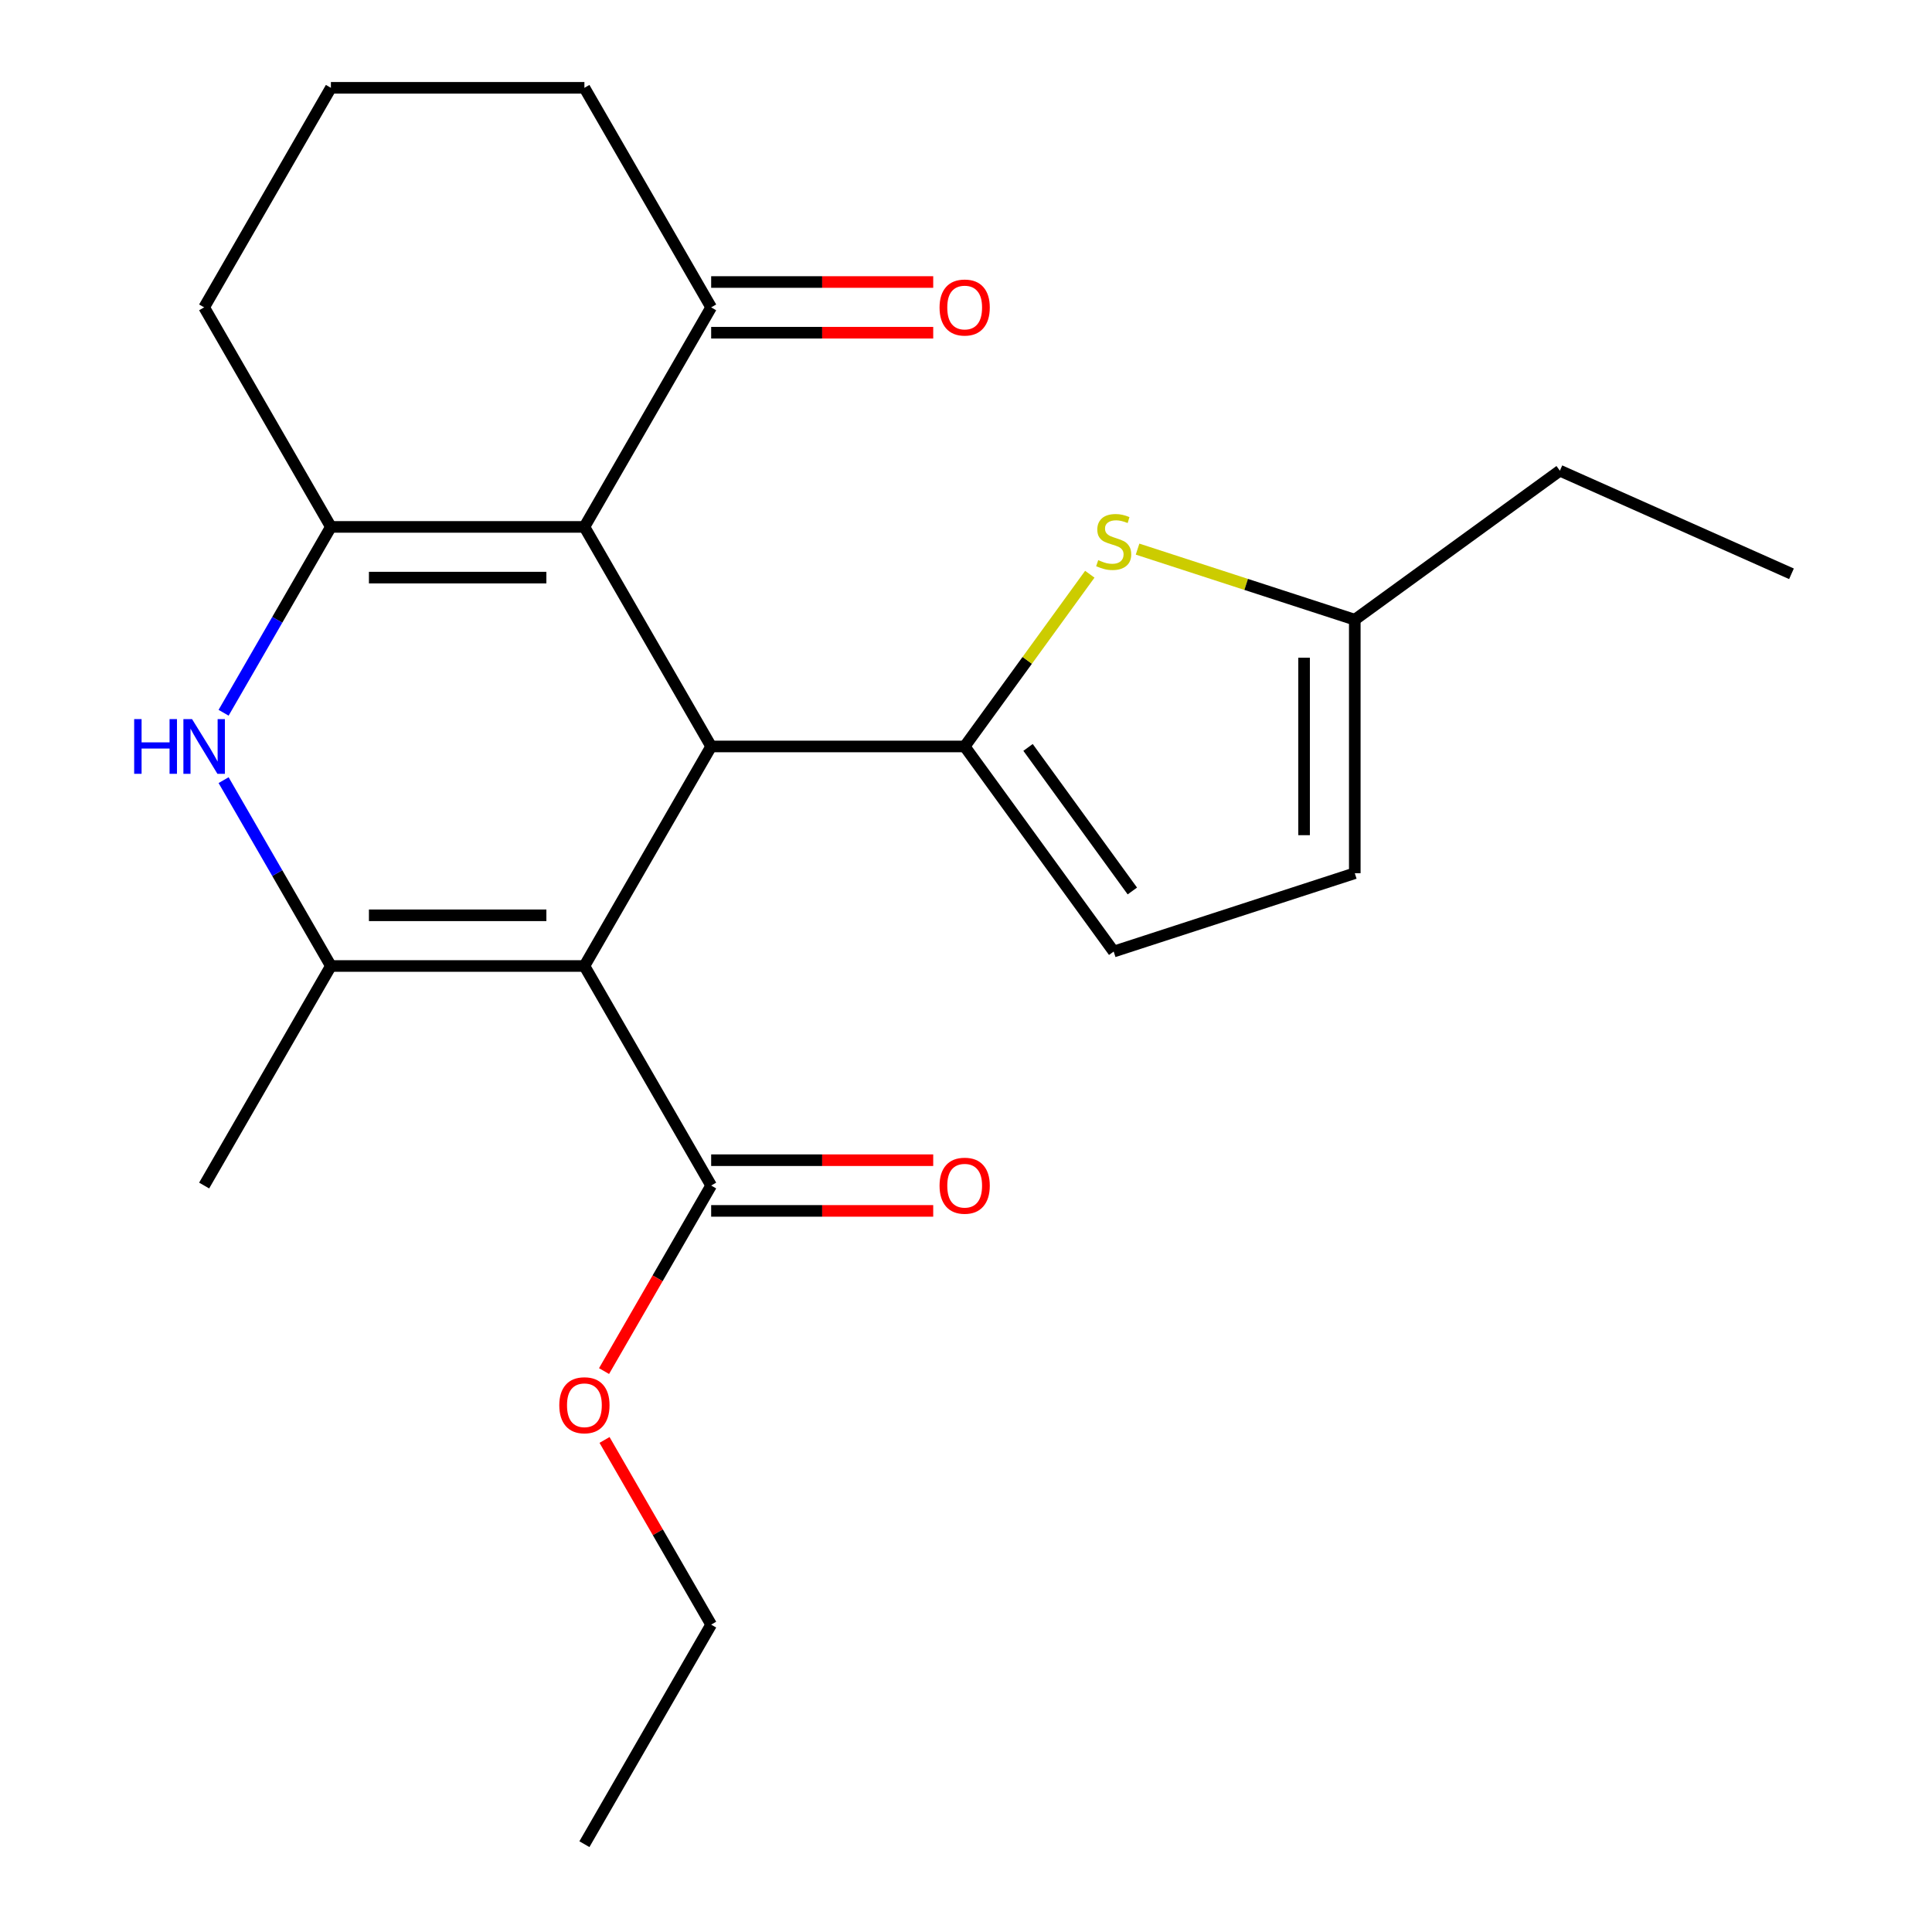 <?xml version='1.0' encoding='iso-8859-1'?>
<svg version='1.1' baseProfile='full'
              xmlns='http://www.w3.org/2000/svg'
                      xmlns:rdkit='http://www.rdkit.org/xml'
                      xmlns:xlink='http://www.w3.org/1999/xlink'
                  xml:space='preserve'
width='1000px' height='1000px' viewBox='0 0 1000 1000'>
<!-- END OF HEADER -->
<rect style='opacity:1.0;fill:#FFFFFF;stroke:none' width='1000' height='1000' x='0' y='0'> </rect>
<path class='bond-0' d='M 302.489,500 L 368.097,386.364' style='fill:none;fill-rule:evenodd;stroke:#000000;stroke-width:6px;stroke-linecap:butt;stroke-linejoin:miter;stroke-opacity:1' />
<path class='bond-3' d='M 302.489,500 L 171.274,500' style='fill:none;fill-rule:evenodd;stroke:#000000;stroke-width:6px;stroke-linecap:butt;stroke-linejoin:miter;stroke-opacity:1' />
<path class='bond-3' d='M 282.807,473.757 L 190.956,473.757' style='fill:none;fill-rule:evenodd;stroke:#000000;stroke-width:6px;stroke-linecap:butt;stroke-linejoin:miter;stroke-opacity:1' />
<path class='bond-7' d='M 302.489,500 L 368.097,613.636' style='fill:none;fill-rule:evenodd;stroke:#000000;stroke-width:6px;stroke-linecap:butt;stroke-linejoin:miter;stroke-opacity:1' />
<path class='bond-1' d='M 368.097,386.364 L 302.489,272.727' style='fill:none;fill-rule:evenodd;stroke:#000000;stroke-width:6px;stroke-linecap:butt;stroke-linejoin:miter;stroke-opacity:1' />
<path class='bond-2' d='M 368.097,386.364 L 499.313,386.364' style='fill:none;fill-rule:evenodd;stroke:#000000;stroke-width:6px;stroke-linecap:butt;stroke-linejoin:miter;stroke-opacity:1' />
<path class='bond-9' d='M 302.489,272.727 L 368.097,159.091' style='fill:none;fill-rule:evenodd;stroke:#000000;stroke-width:6px;stroke-linecap:butt;stroke-linejoin:miter;stroke-opacity:1' />
<path class='bond-23' d='M 302.489,272.727 L 171.274,272.727' style='fill:none;fill-rule:evenodd;stroke:#000000;stroke-width:6px;stroke-linecap:butt;stroke-linejoin:miter;stroke-opacity:1' />
<path class='bond-23' d='M 282.807,298.97 L 190.956,298.97' style='fill:none;fill-rule:evenodd;stroke:#000000;stroke-width:6px;stroke-linecap:butt;stroke-linejoin:miter;stroke-opacity:1' />
<path class='bond-6' d='M 499.313,386.364 L 531.697,341.792' style='fill:none;fill-rule:evenodd;stroke:#000000;stroke-width:6px;stroke-linecap:butt;stroke-linejoin:miter;stroke-opacity:1' />
<path class='bond-6' d='M 531.697,341.792 L 564.08,297.22' style='fill:none;fill-rule:evenodd;stroke:#CCCC00;stroke-width:6px;stroke-linecap:butt;stroke-linejoin:miter;stroke-opacity:1' />
<path class='bond-8' d='M 499.313,386.364 L 576.44,492.52' style='fill:none;fill-rule:evenodd;stroke:#000000;stroke-width:6px;stroke-linecap:butt;stroke-linejoin:miter;stroke-opacity:1' />
<path class='bond-8' d='M 532.114,386.862 L 586.102,461.171' style='fill:none;fill-rule:evenodd;stroke:#000000;stroke-width:6px;stroke-linecap:butt;stroke-linejoin:miter;stroke-opacity:1' />
<path class='bond-5' d='M 171.274,500 L 143.504,451.902' style='fill:none;fill-rule:evenodd;stroke:#000000;stroke-width:6px;stroke-linecap:butt;stroke-linejoin:miter;stroke-opacity:1' />
<path class='bond-5' d='M 143.504,451.902 L 115.735,403.804' style='fill:none;fill-rule:evenodd;stroke:#0000FF;stroke-width:6px;stroke-linecap:butt;stroke-linejoin:miter;stroke-opacity:1' />
<path class='bond-16' d='M 171.274,500 L 105.666,613.636' style='fill:none;fill-rule:evenodd;stroke:#000000;stroke-width:6px;stroke-linecap:butt;stroke-linejoin:miter;stroke-opacity:1' />
<path class='bond-4' d='M 171.274,272.727 L 143.504,320.825' style='fill:none;fill-rule:evenodd;stroke:#000000;stroke-width:6px;stroke-linecap:butt;stroke-linejoin:miter;stroke-opacity:1' />
<path class='bond-4' d='M 143.504,320.825 L 115.735,368.923' style='fill:none;fill-rule:evenodd;stroke:#0000FF;stroke-width:6px;stroke-linecap:butt;stroke-linejoin:miter;stroke-opacity:1' />
<path class='bond-14' d='M 171.274,272.727 L 105.666,159.091' style='fill:none;fill-rule:evenodd;stroke:#000000;stroke-width:6px;stroke-linecap:butt;stroke-linejoin:miter;stroke-opacity:1' />
<path class='bond-10' d='M 588.801,284.224 L 645.017,302.49' style='fill:none;fill-rule:evenodd;stroke:#CCCC00;stroke-width:6px;stroke-linecap:butt;stroke-linejoin:miter;stroke-opacity:1' />
<path class='bond-10' d='M 645.017,302.49 L 701.234,320.756' style='fill:none;fill-rule:evenodd;stroke:#000000;stroke-width:6px;stroke-linecap:butt;stroke-linejoin:miter;stroke-opacity:1' />
<path class='bond-12' d='M 368.097,626.758 L 425.565,626.758' style='fill:none;fill-rule:evenodd;stroke:#000000;stroke-width:6px;stroke-linecap:butt;stroke-linejoin:miter;stroke-opacity:1' />
<path class='bond-12' d='M 425.565,626.758 L 483.033,626.758' style='fill:none;fill-rule:evenodd;stroke:#FF0000;stroke-width:6px;stroke-linecap:butt;stroke-linejoin:miter;stroke-opacity:1' />
<path class='bond-12' d='M 368.097,600.515 L 425.565,600.515' style='fill:none;fill-rule:evenodd;stroke:#000000;stroke-width:6px;stroke-linecap:butt;stroke-linejoin:miter;stroke-opacity:1' />
<path class='bond-12' d='M 425.565,600.515 L 483.033,600.515' style='fill:none;fill-rule:evenodd;stroke:#FF0000;stroke-width:6px;stroke-linecap:butt;stroke-linejoin:miter;stroke-opacity:1' />
<path class='bond-15' d='M 368.097,613.636 L 340.374,661.654' style='fill:none;fill-rule:evenodd;stroke:#000000;stroke-width:6px;stroke-linecap:butt;stroke-linejoin:miter;stroke-opacity:1' />
<path class='bond-15' d='M 340.374,661.654 L 312.651,709.672' style='fill:none;fill-rule:evenodd;stroke:#FF0000;stroke-width:6px;stroke-linecap:butt;stroke-linejoin:miter;stroke-opacity:1' />
<path class='bond-11' d='M 576.44,492.52 L 701.234,451.972' style='fill:none;fill-rule:evenodd;stroke:#000000;stroke-width:6px;stroke-linecap:butt;stroke-linejoin:miter;stroke-opacity:1' />
<path class='bond-13' d='M 368.097,172.213 L 425.565,172.213' style='fill:none;fill-rule:evenodd;stroke:#000000;stroke-width:6px;stroke-linecap:butt;stroke-linejoin:miter;stroke-opacity:1' />
<path class='bond-13' d='M 425.565,172.213 L 483.033,172.213' style='fill:none;fill-rule:evenodd;stroke:#FF0000;stroke-width:6px;stroke-linecap:butt;stroke-linejoin:miter;stroke-opacity:1' />
<path class='bond-13' d='M 368.097,145.969 L 425.565,145.969' style='fill:none;fill-rule:evenodd;stroke:#000000;stroke-width:6px;stroke-linecap:butt;stroke-linejoin:miter;stroke-opacity:1' />
<path class='bond-13' d='M 425.565,145.969 L 483.033,145.969' style='fill:none;fill-rule:evenodd;stroke:#FF0000;stroke-width:6px;stroke-linecap:butt;stroke-linejoin:miter;stroke-opacity:1' />
<path class='bond-17' d='M 368.097,159.091 L 302.489,45.455' style='fill:none;fill-rule:evenodd;stroke:#000000;stroke-width:6px;stroke-linecap:butt;stroke-linejoin:miter;stroke-opacity:1' />
<path class='bond-19' d='M 701.234,320.756 L 807.39,243.629' style='fill:none;fill-rule:evenodd;stroke:#000000;stroke-width:6px;stroke-linecap:butt;stroke-linejoin:miter;stroke-opacity:1' />
<path class='bond-24' d='M 701.234,320.756 L 701.234,451.972' style='fill:none;fill-rule:evenodd;stroke:#000000;stroke-width:6px;stroke-linecap:butt;stroke-linejoin:miter;stroke-opacity:1' />
<path class='bond-24' d='M 674.991,340.438 L 674.991,432.289' style='fill:none;fill-rule:evenodd;stroke:#000000;stroke-width:6px;stroke-linecap:butt;stroke-linejoin:miter;stroke-opacity:1' />
<path class='bond-18' d='M 105.666,159.091 L 171.274,45.455' style='fill:none;fill-rule:evenodd;stroke:#000000;stroke-width:6px;stroke-linecap:butt;stroke-linejoin:miter;stroke-opacity:1' />
<path class='bond-20' d='M 312.905,745.313 L 340.501,793.111' style='fill:none;fill-rule:evenodd;stroke:#FF0000;stroke-width:6px;stroke-linecap:butt;stroke-linejoin:miter;stroke-opacity:1' />
<path class='bond-20' d='M 340.501,793.111 L 368.097,840.909' style='fill:none;fill-rule:evenodd;stroke:#000000;stroke-width:6px;stroke-linecap:butt;stroke-linejoin:miter;stroke-opacity:1' />
<path class='bond-25' d='M 302.489,45.455 L 171.274,45.455' style='fill:none;fill-rule:evenodd;stroke:#000000;stroke-width:6px;stroke-linecap:butt;stroke-linejoin:miter;stroke-opacity:1' />
<path class='bond-21' d='M 807.39,243.629 L 927.262,296.999' style='fill:none;fill-rule:evenodd;stroke:#000000;stroke-width:6px;stroke-linecap:butt;stroke-linejoin:miter;stroke-opacity:1' />
<path class='bond-22' d='M 368.097,840.909 L 302.489,954.545' style='fill:none;fill-rule:evenodd;stroke:#000000;stroke-width:6px;stroke-linecap:butt;stroke-linejoin:miter;stroke-opacity:1' />
<path  class='atom-6' d='M 69.445 372.204
L 73.285 372.204
L 73.285 384.244
L 87.766 384.244
L 87.766 372.204
L 91.606 372.204
L 91.606 400.524
L 87.766 400.524
L 87.766 387.444
L 73.285 387.444
L 73.285 400.524
L 69.445 400.524
L 69.445 372.204
' fill='#0000FF'/>
<path  class='atom-6' d='M 99.406 372.204
L 108.686 387.204
Q 109.606 388.684, 111.086 391.364
Q 112.566 394.044, 112.646 394.204
L 112.646 372.204
L 116.406 372.204
L 116.406 400.524
L 112.526 400.524
L 102.566 384.124
Q 101.406 382.204, 100.166 380.004
Q 98.966 377.804, 98.606 377.124
L 98.606 400.524
L 94.925 400.524
L 94.925 372.204
L 99.406 372.204
' fill='#0000FF'/>
<path  class='atom-7' d='M 568.44 289.928
Q 568.76 290.048, 570.08 290.608
Q 571.4 291.168, 572.84 291.528
Q 574.32 291.848, 575.76 291.848
Q 578.44 291.848, 580 290.568
Q 581.56 289.248, 581.56 286.968
Q 581.56 285.408, 580.76 284.448
Q 580 283.488, 578.8 282.968
Q 577.6 282.448, 575.6 281.848
Q 573.08 281.088, 571.56 280.368
Q 570.08 279.648, 569 278.128
Q 567.96 276.608, 567.96 274.048
Q 567.96 270.488, 570.36 268.288
Q 572.8 266.088, 577.6 266.088
Q 580.88 266.088, 584.6 267.648
L 583.68 270.728
Q 580.28 269.328, 577.72 269.328
Q 574.96 269.328, 573.44 270.488
Q 571.92 271.608, 571.96 273.568
Q 571.96 275.088, 572.72 276.008
Q 573.52 276.928, 574.64 277.448
Q 575.8 277.968, 577.72 278.568
Q 580.28 279.368, 581.8 280.168
Q 583.32 280.968, 584.4 282.608
Q 585.52 284.208, 585.52 286.968
Q 585.52 290.888, 582.88 293.008
Q 580.28 295.088, 575.92 295.088
Q 573.4 295.088, 571.48 294.528
Q 569.6 294.008, 567.36 293.088
L 568.44 289.928
' fill='#CCCC00'/>
<path  class='atom-13' d='M 486.313 613.716
Q 486.313 606.916, 489.673 603.116
Q 493.033 599.316, 499.313 599.316
Q 505.593 599.316, 508.953 603.116
Q 512.313 606.916, 512.313 613.716
Q 512.313 620.596, 508.913 624.516
Q 505.513 628.396, 499.313 628.396
Q 493.073 628.396, 489.673 624.516
Q 486.313 620.636, 486.313 613.716
M 499.313 625.196
Q 503.633 625.196, 505.953 622.316
Q 508.313 619.396, 508.313 613.716
Q 508.313 608.156, 505.953 605.356
Q 503.633 602.516, 499.313 602.516
Q 494.993 602.516, 492.633 605.316
Q 490.313 608.116, 490.313 613.716
Q 490.313 619.436, 492.633 622.316
Q 494.993 625.196, 499.313 625.196
' fill='#FF0000'/>
<path  class='atom-14' d='M 486.313 159.171
Q 486.313 152.371, 489.673 148.571
Q 493.033 144.771, 499.313 144.771
Q 505.593 144.771, 508.953 148.571
Q 512.313 152.371, 512.313 159.171
Q 512.313 166.051, 508.913 169.971
Q 505.513 173.851, 499.313 173.851
Q 493.073 173.851, 489.673 169.971
Q 486.313 166.091, 486.313 159.171
M 499.313 170.651
Q 503.633 170.651, 505.953 167.771
Q 508.313 164.851, 508.313 159.171
Q 508.313 153.611, 505.953 150.811
Q 503.633 147.971, 499.313 147.971
Q 494.993 147.971, 492.633 150.771
Q 490.313 153.571, 490.313 159.171
Q 490.313 164.891, 492.633 167.771
Q 494.993 170.651, 499.313 170.651
' fill='#FF0000'/>
<path  class='atom-16' d='M 289.489 727.353
Q 289.489 720.553, 292.849 716.753
Q 296.209 712.953, 302.489 712.953
Q 308.769 712.953, 312.129 716.753
Q 315.489 720.553, 315.489 727.353
Q 315.489 734.233, 312.089 738.153
Q 308.689 742.033, 302.489 742.033
Q 296.249 742.033, 292.849 738.153
Q 289.489 734.273, 289.489 727.353
M 302.489 738.833
Q 306.809 738.833, 309.129 735.953
Q 311.489 733.033, 311.489 727.353
Q 311.489 721.793, 309.129 718.993
Q 306.809 716.153, 302.489 716.153
Q 298.169 716.153, 295.809 718.953
Q 293.489 721.753, 293.489 727.353
Q 293.489 733.073, 295.809 735.953
Q 298.169 738.833, 302.489 738.833
' fill='#FF0000'/>
</svg>
